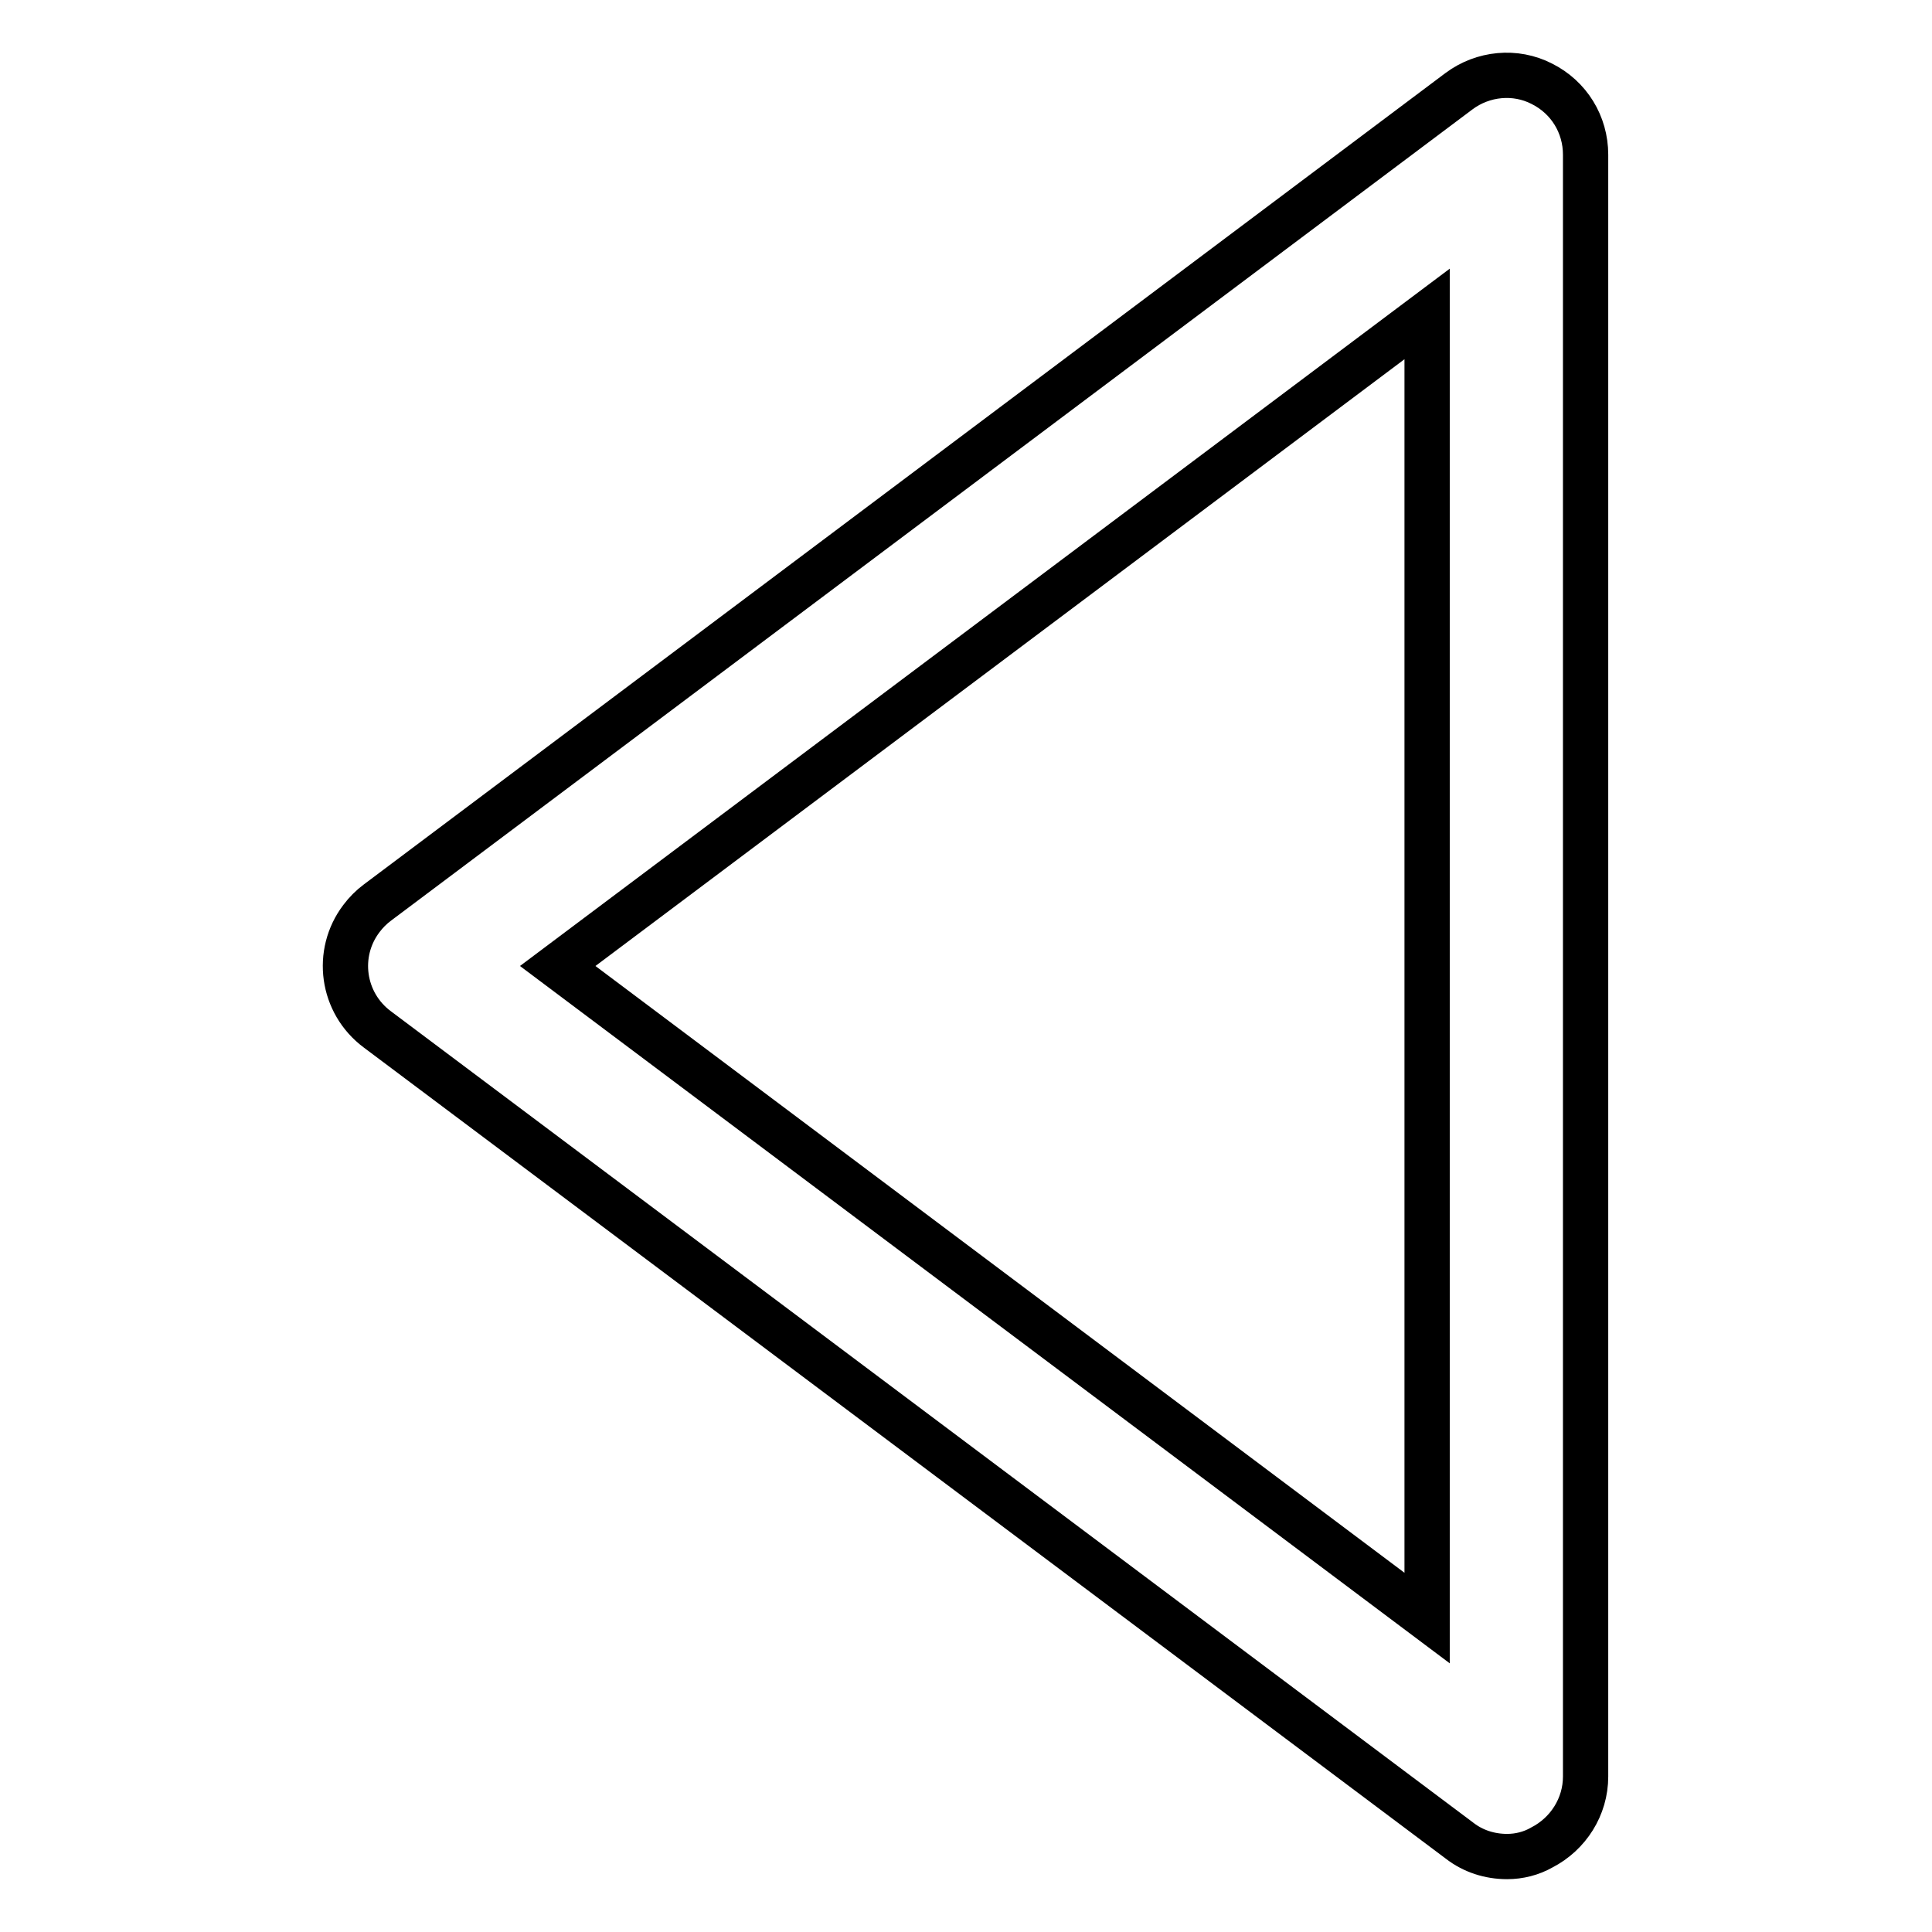 <?xml version="1.0" encoding="utf-8"?>
<!-- Svg Vector Icons : http://www.onlinewebfonts.com/icon -->
<!DOCTYPE svg PUBLIC "-//W3C//DTD SVG 1.1//EN" "http://www.w3.org/Graphics/SVG/1.1/DTD/svg11.dtd">
<svg version="1.1" xmlns="http://www.w3.org/2000/svg" xmlns:xlink="http://www.w3.org/1999/xlink" x="0px" y="0px" viewBox="0 0 256 256" enable-background="new 0 0 256 256" xml:space="preserve">
<g> <path stroke-width="6" fill-opacity="0" stroke="#000000"  d="M199.7,246c-2.3,0-4.5-0.7-6.3-2.1L50,136.4c-4.7-3.5-5.6-10.1-2.1-14.7c0.6-0.8,1.3-1.5,2.1-2.1 L193.3,12.1c3.2-2.4,7.5-2.8,11-1c3.6,1.8,5.8,5.4,5.8,9.4v214.9c0,4-2.3,7.6-5.8,9.4C202.9,245.6,201.3,246,199.7,246z M73.9,128 l115.2,86.4V41.6L73.9,128z"/></g>
</svg>